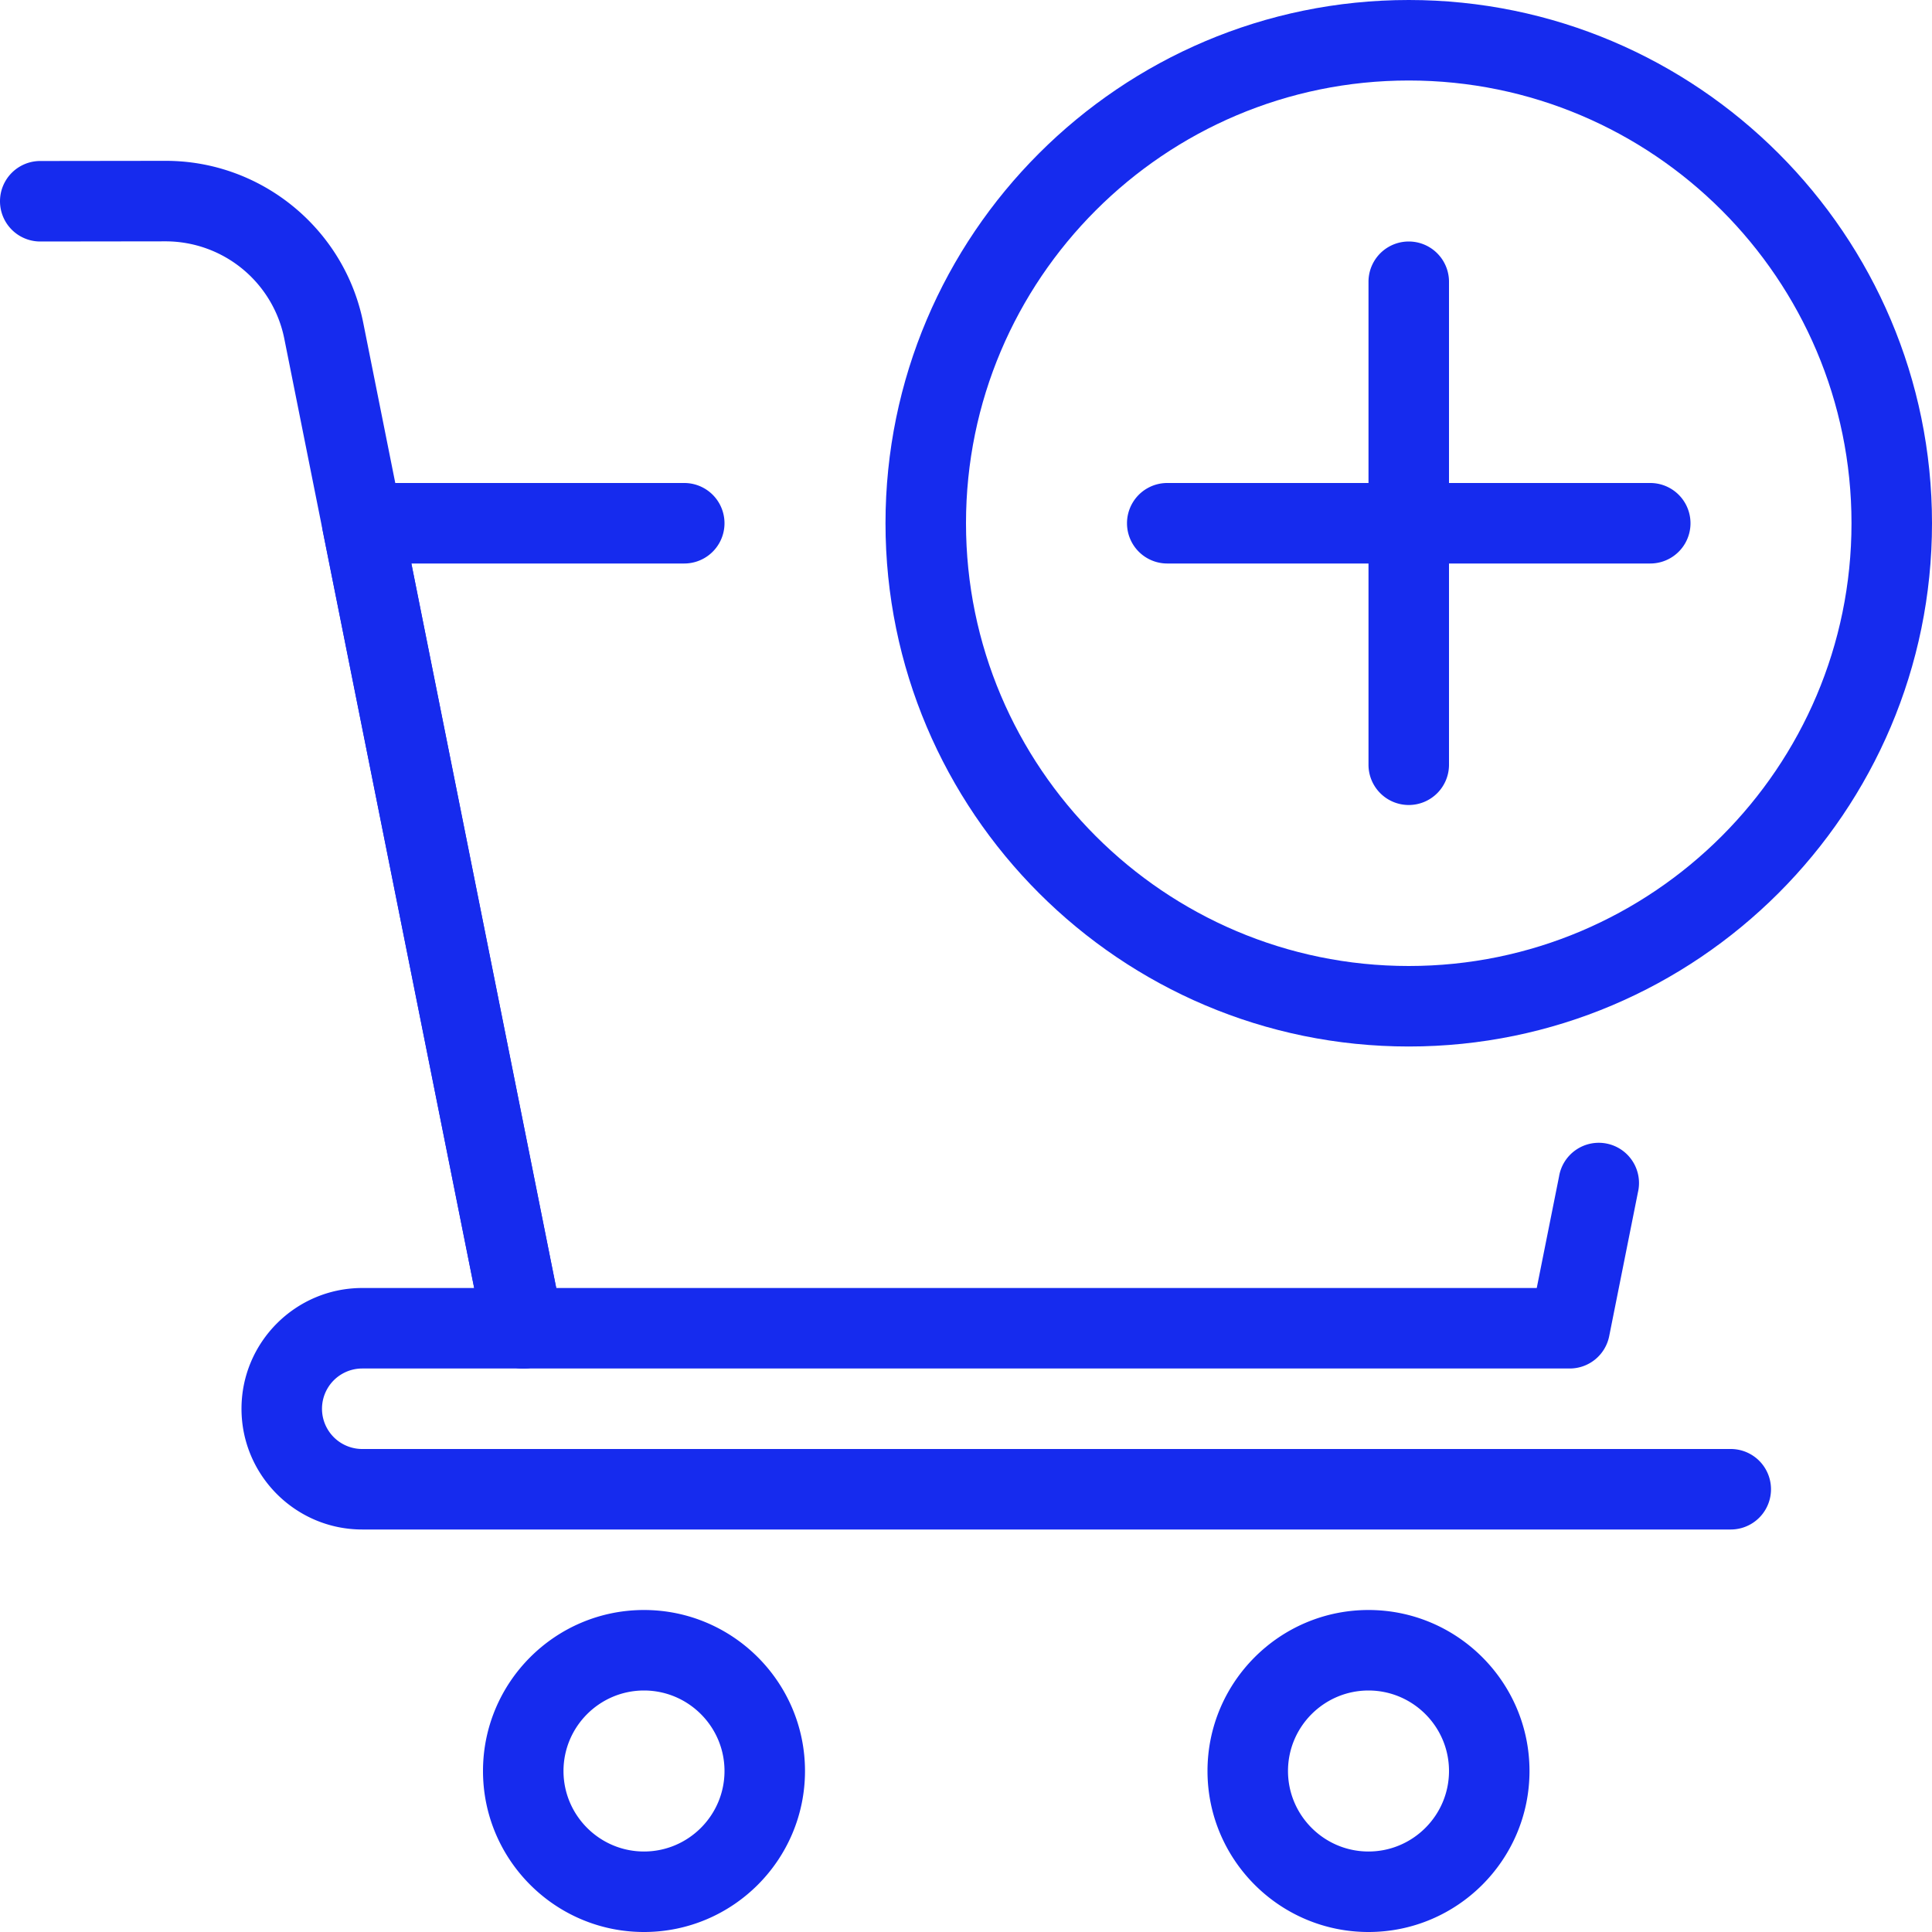 <svg xmlns="http://www.w3.org/2000/svg" version="1.1" xmlns:xlink="http://www.w3.org/1999/xlink" width="512" height="512" x="0" y="0" viewBox="0 0 24 24" style="enable-background:new 0 0 512 512" xml:space="preserve" class=""><g><path d="M17.5 13c-3.584 0-6.5-2.916-6.5-6.5S13.916 0 17.5 0 24 2.916 24 6.5 21.084 13 17.5 13zm0-12C14.467 1 12 3.467 12 6.5s2.467 5.5 5.5 5.5S23 9.533 23 6.5 20.533 1 17.5 1z" fill="#162bee" opacity="1" data-original="#000000" class=""></path><path d="M17.5 10a.5.5 0 0 1-.5-.5v-6a.5.5 0 0 1 1 0v6a.5.5 0 0 1-.5.5z" fill="#162bee" opacity="1" data-original="#000000" class=""></path><path d="M20.5 7h-6a.5.5 0 0 1 0-1h6a.5.5 0 0 1 0 1zM19.5 17h-13a.5.5 0 0 1-.49-.402l-2-10A.5.5 0 0 1 4.5 6h4a.5.5 0 0 1 0 1H5.11l1.8 9h12.18l.277-1.385a.5.5 0 1 1 .98.196l-.357 1.787a.5.5 0 0 1-.49.402z" fill="#162bee" opacity="1" data-original="#000000" class=""></path><path d="M6.5 17a.5.5 0 0 1-.49-.402L3.531 4.204A1.505 1.505 0 0 0 2.06 2.998h-.001L.5 3a.5.5 0 0 1 0-1l1.558-.002h.002c1.188 0 2.219.845 2.452 2.01L6.99 16.402A.5.5 0 0 1 6.5 17z" fill="#162bee" opacity="1" data-original="#000000" class=""></path><path d="M21.5 19h-17c-.827 0-1.5-.673-1.5-1.5S3.673 16 4.5 16h2a.5.5 0 0 1 0 1h-2a.5.5 0 0 0 0 1h17a.5.5 0 0 1 0 1zM8 24c-1.103 0-2-.897-2-2s.897-2 2-2 2 .897 2 2-.897 2-2 2zm0-3c-.551 0-1 .449-1 1s.449 1 1 1 1-.449 1-1-.449-1-1-1zM17 24c-1.103 0-2-.897-2-2s.897-2 2-2 2 .897 2 2-.897 2-2 2zm0-3c-.551 0-1 .449-1 1s.449 1 1 1 1-.449 1-1-.449-1-1-1z" fill="#162bee" opacity="1" data-original="#000000" class=""></path></g></svg>